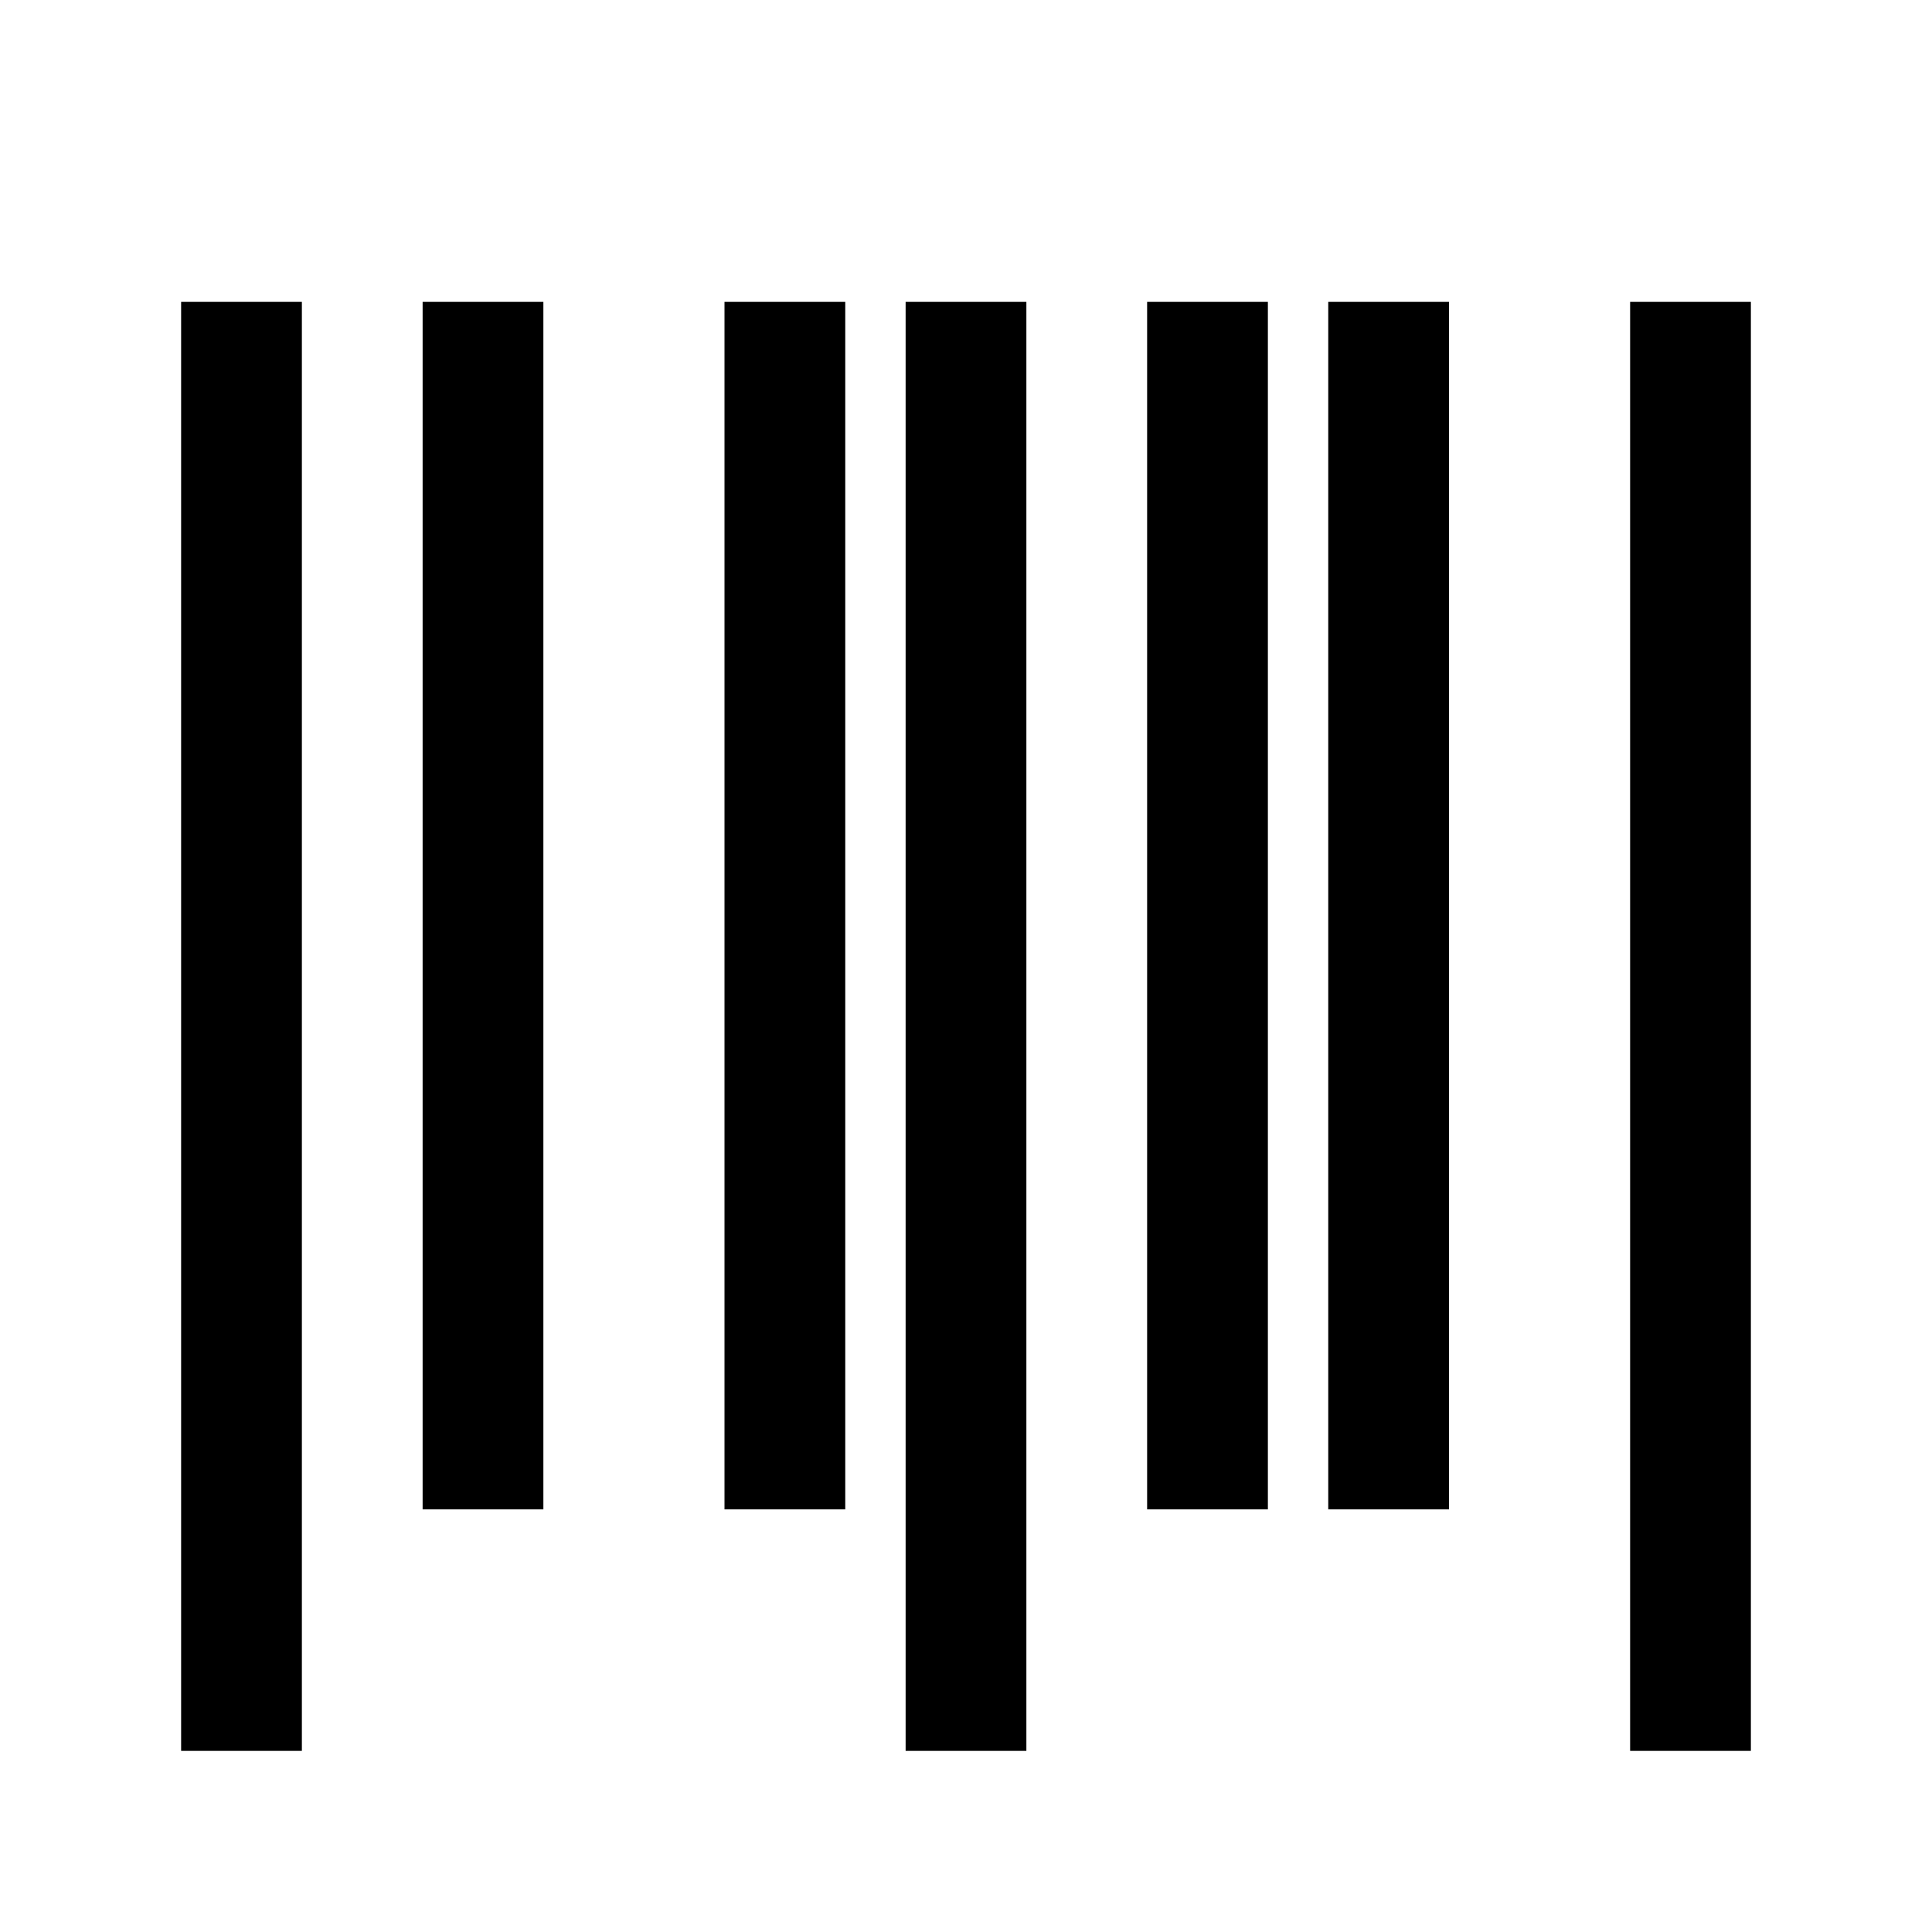 <?xml version="1.0" ?><svg height="32" viewBox="0 0 32 32" width="32" xmlns="http://www.w3.org/2000/svg"><title/><g data-name="2" id="_2"><path d="M5,29H3V5H5ZM9,5H7V25H9Zm5,0H12V25h2ZM24,5H22V25h2ZM17,5H15V29h2Zm4,0H19V25h2Zm8,0H27V29h2Z" id="barcode_bar_code_clean"/></g></svg>